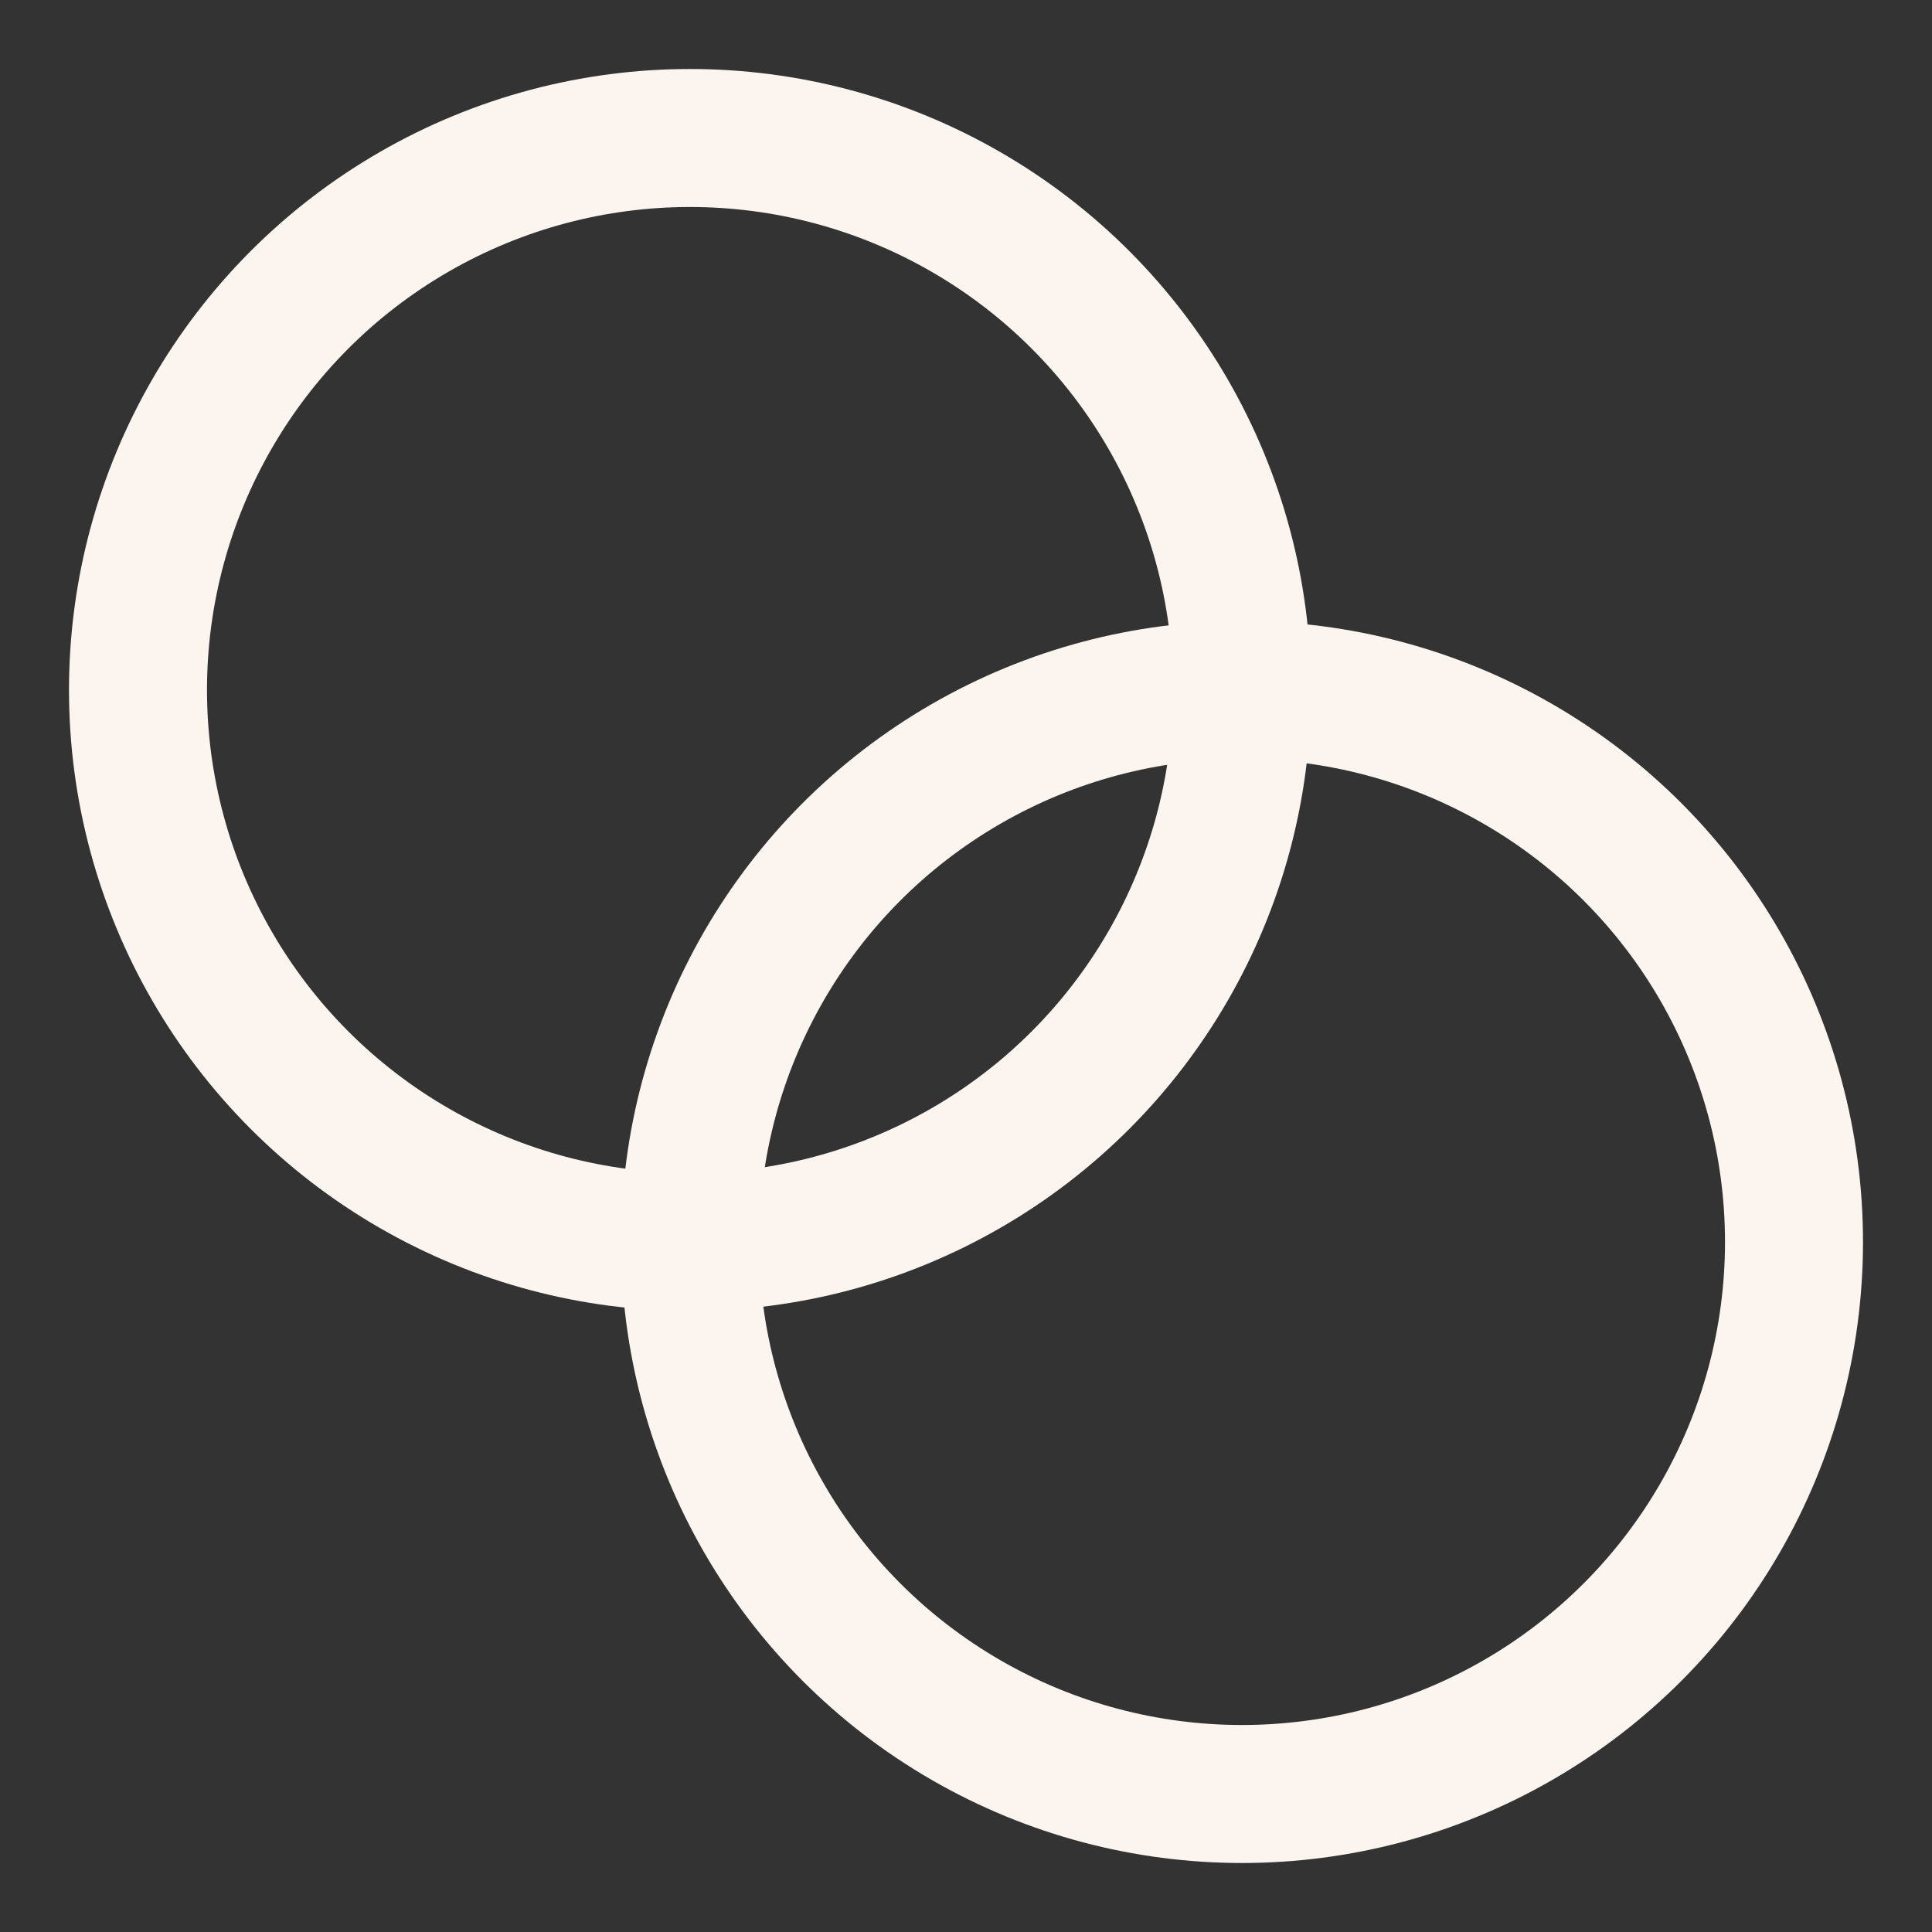 <svg xmlns="http://www.w3.org/2000/svg" xmlns:xlink="http://www.w3.org/1999/xlink" width="140" height="140" viewBox="0 0 14 14" version="1.1">
 <rect x="0" y="0" width="14" height="14" fill="#333333" stroke="none"/>
 <circle id="a" cx="5" cy="5" r="4" fill="none" stroke="rgb(252, 244, 239)"/>
 <use transform="translate(4 4)" xlink:href="#a"/>
</svg>
